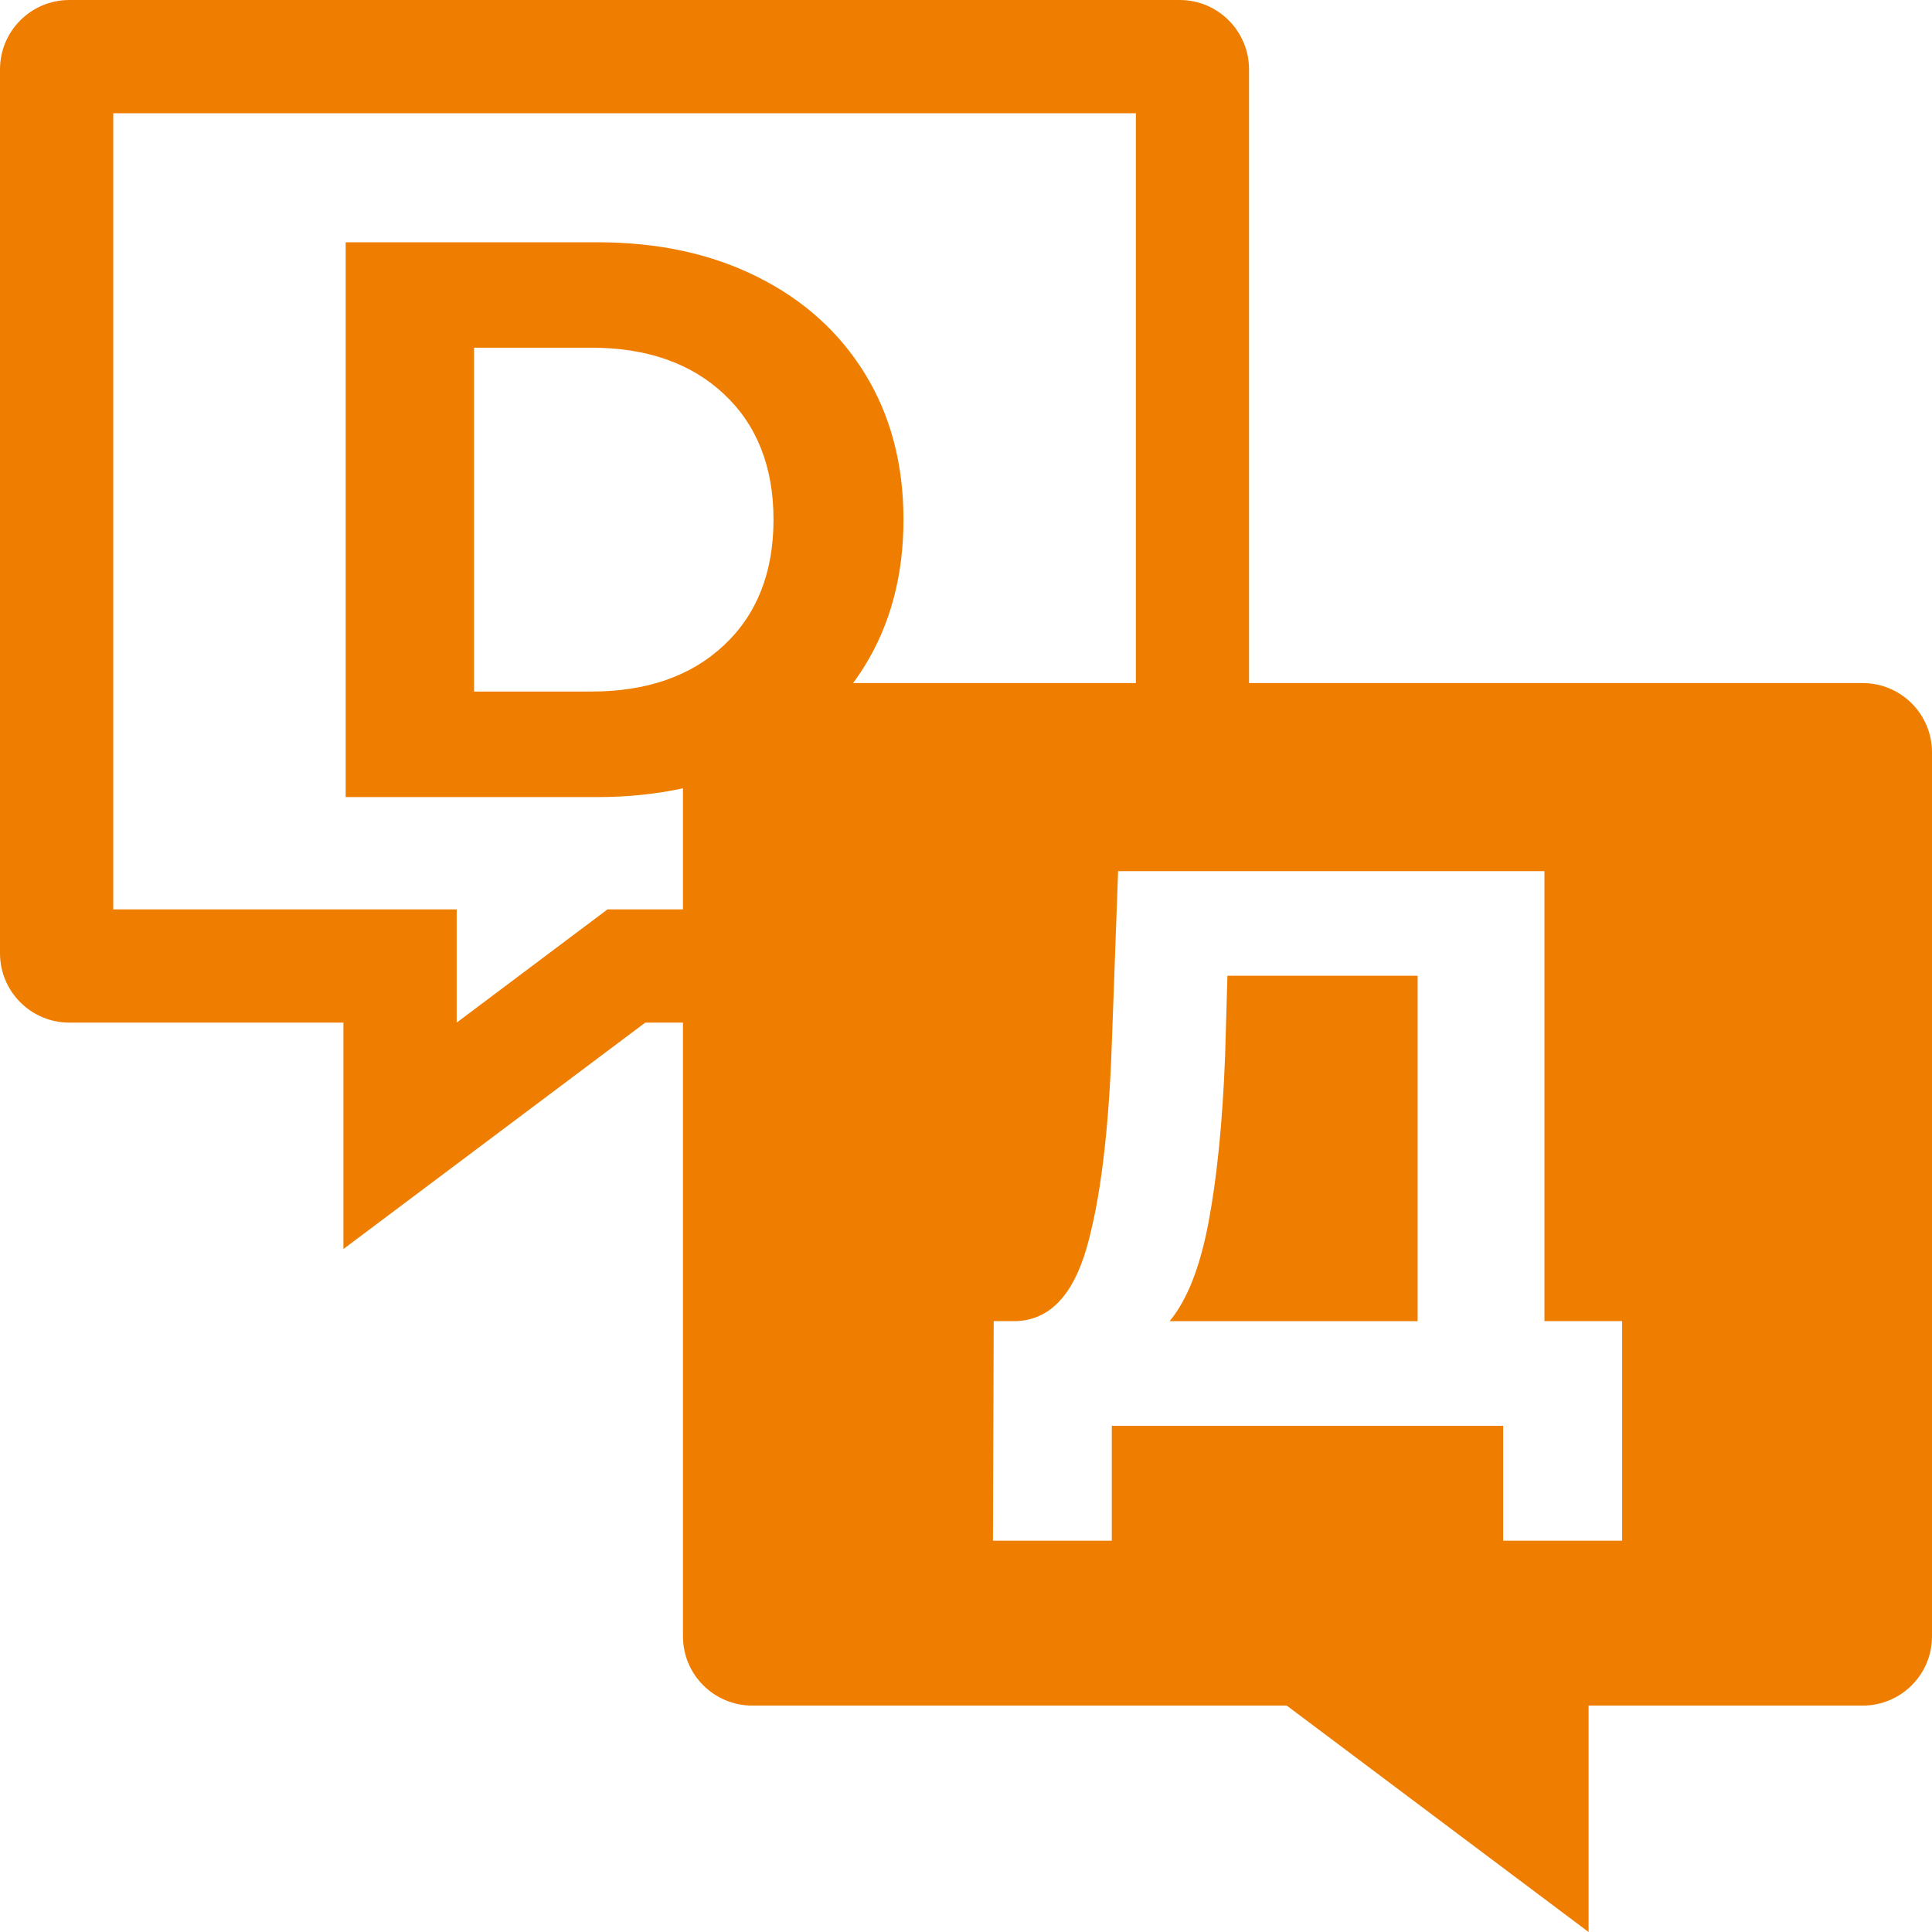 <?xml version="1.0" encoding="UTF-8" standalone="no"?> <svg xmlns="http://www.w3.org/2000/svg" xmlns:xlink="http://www.w3.org/1999/xlink" xmlns:serif="http://www.serif.com/" width="85px" height="85px" version="1.1" xml:space="preserve" style="fill-rule:evenodd;clip-rule:evenodd;stroke-linejoin:round;stroke-miterlimit:2;"><g id="Group"><path id="Fill-4" d="M53.899,46.483c-0.113,2.904 -0.359,5.341 -0.731,7.307c-0.372,1.961 -0.938,3.409 -1.711,4.337l10.913,0l0,-15.198l-8.368,0l-0.103,3.554Z" style="fill:#ee7d00;"></path><path id="Fill-1" d="M67.949,38.326l0,19.799l3.418,0l0,9.659l-5.233,0l0,-5.053l-17.22,0l0,5.053l-5.228,0l0.033,-9.659l0.975,0c1.467,-0.047 2.499,-1.113 3.107,-3.201c0.603,-2.098 0.976,-5.082 1.113,-8.966l0.278,-7.632l18.757,0Zm-29.892,-21.878c-1.127,-1.834 -2.706,-3.258 -4.742,-4.271c-2.032,-1.014 -4.37,-1.518 -7.024,-1.518l-11.083,0l0,24.409l11.083,0c1.329,0 2.583,-0.132 3.757,-0.386l0,5.327l-3.319,0l-6.637,4.982l0,-4.982l-15.109,0l0,-35.026l44.991,0l0,25.069l-12.44,0c0.184,-0.254 0.358,-0.509 0.523,-0.777c1.127,-1.834 1.692,-3.974 1.692,-6.412c0,-2.442 -0.565,-4.582 -1.692,-6.415Zm-6.204,11.94c-1.456,1.363 -3.399,2.037 -5.841,2.037l-5.157,0l0,-15.128l5.157,0c2.442,0 4.385,0.679 5.841,2.041c1.447,1.358 2.178,3.201 2.178,5.525c0,2.324 -0.731,4.168 -2.178,5.525Zm20.049,-28.388l-48.852,0c-1.683,0 -3.05,1.367 -3.05,3.055l0,38.886c0,1.683 1.367,3.05 3.05,3.05l12.059,0l0,9.961l13.279,-9.961l1.66,0l0,27.003c0,1.683 1.367,3.045 3.05,3.045l23.514,0l13.279,9.961l0,-9.961l12.059,0c1.683,0 3.05,-1.362 3.05,-3.045l0,-38.892c0,-1.687 -1.367,-3.05 -3.05,-3.05l-26.998,0l0,-26.997c0,-1.688 -1.367,-3.055 -3.05,-3.055Z" style="fill:#ee7d00;"></path></g></svg> 
